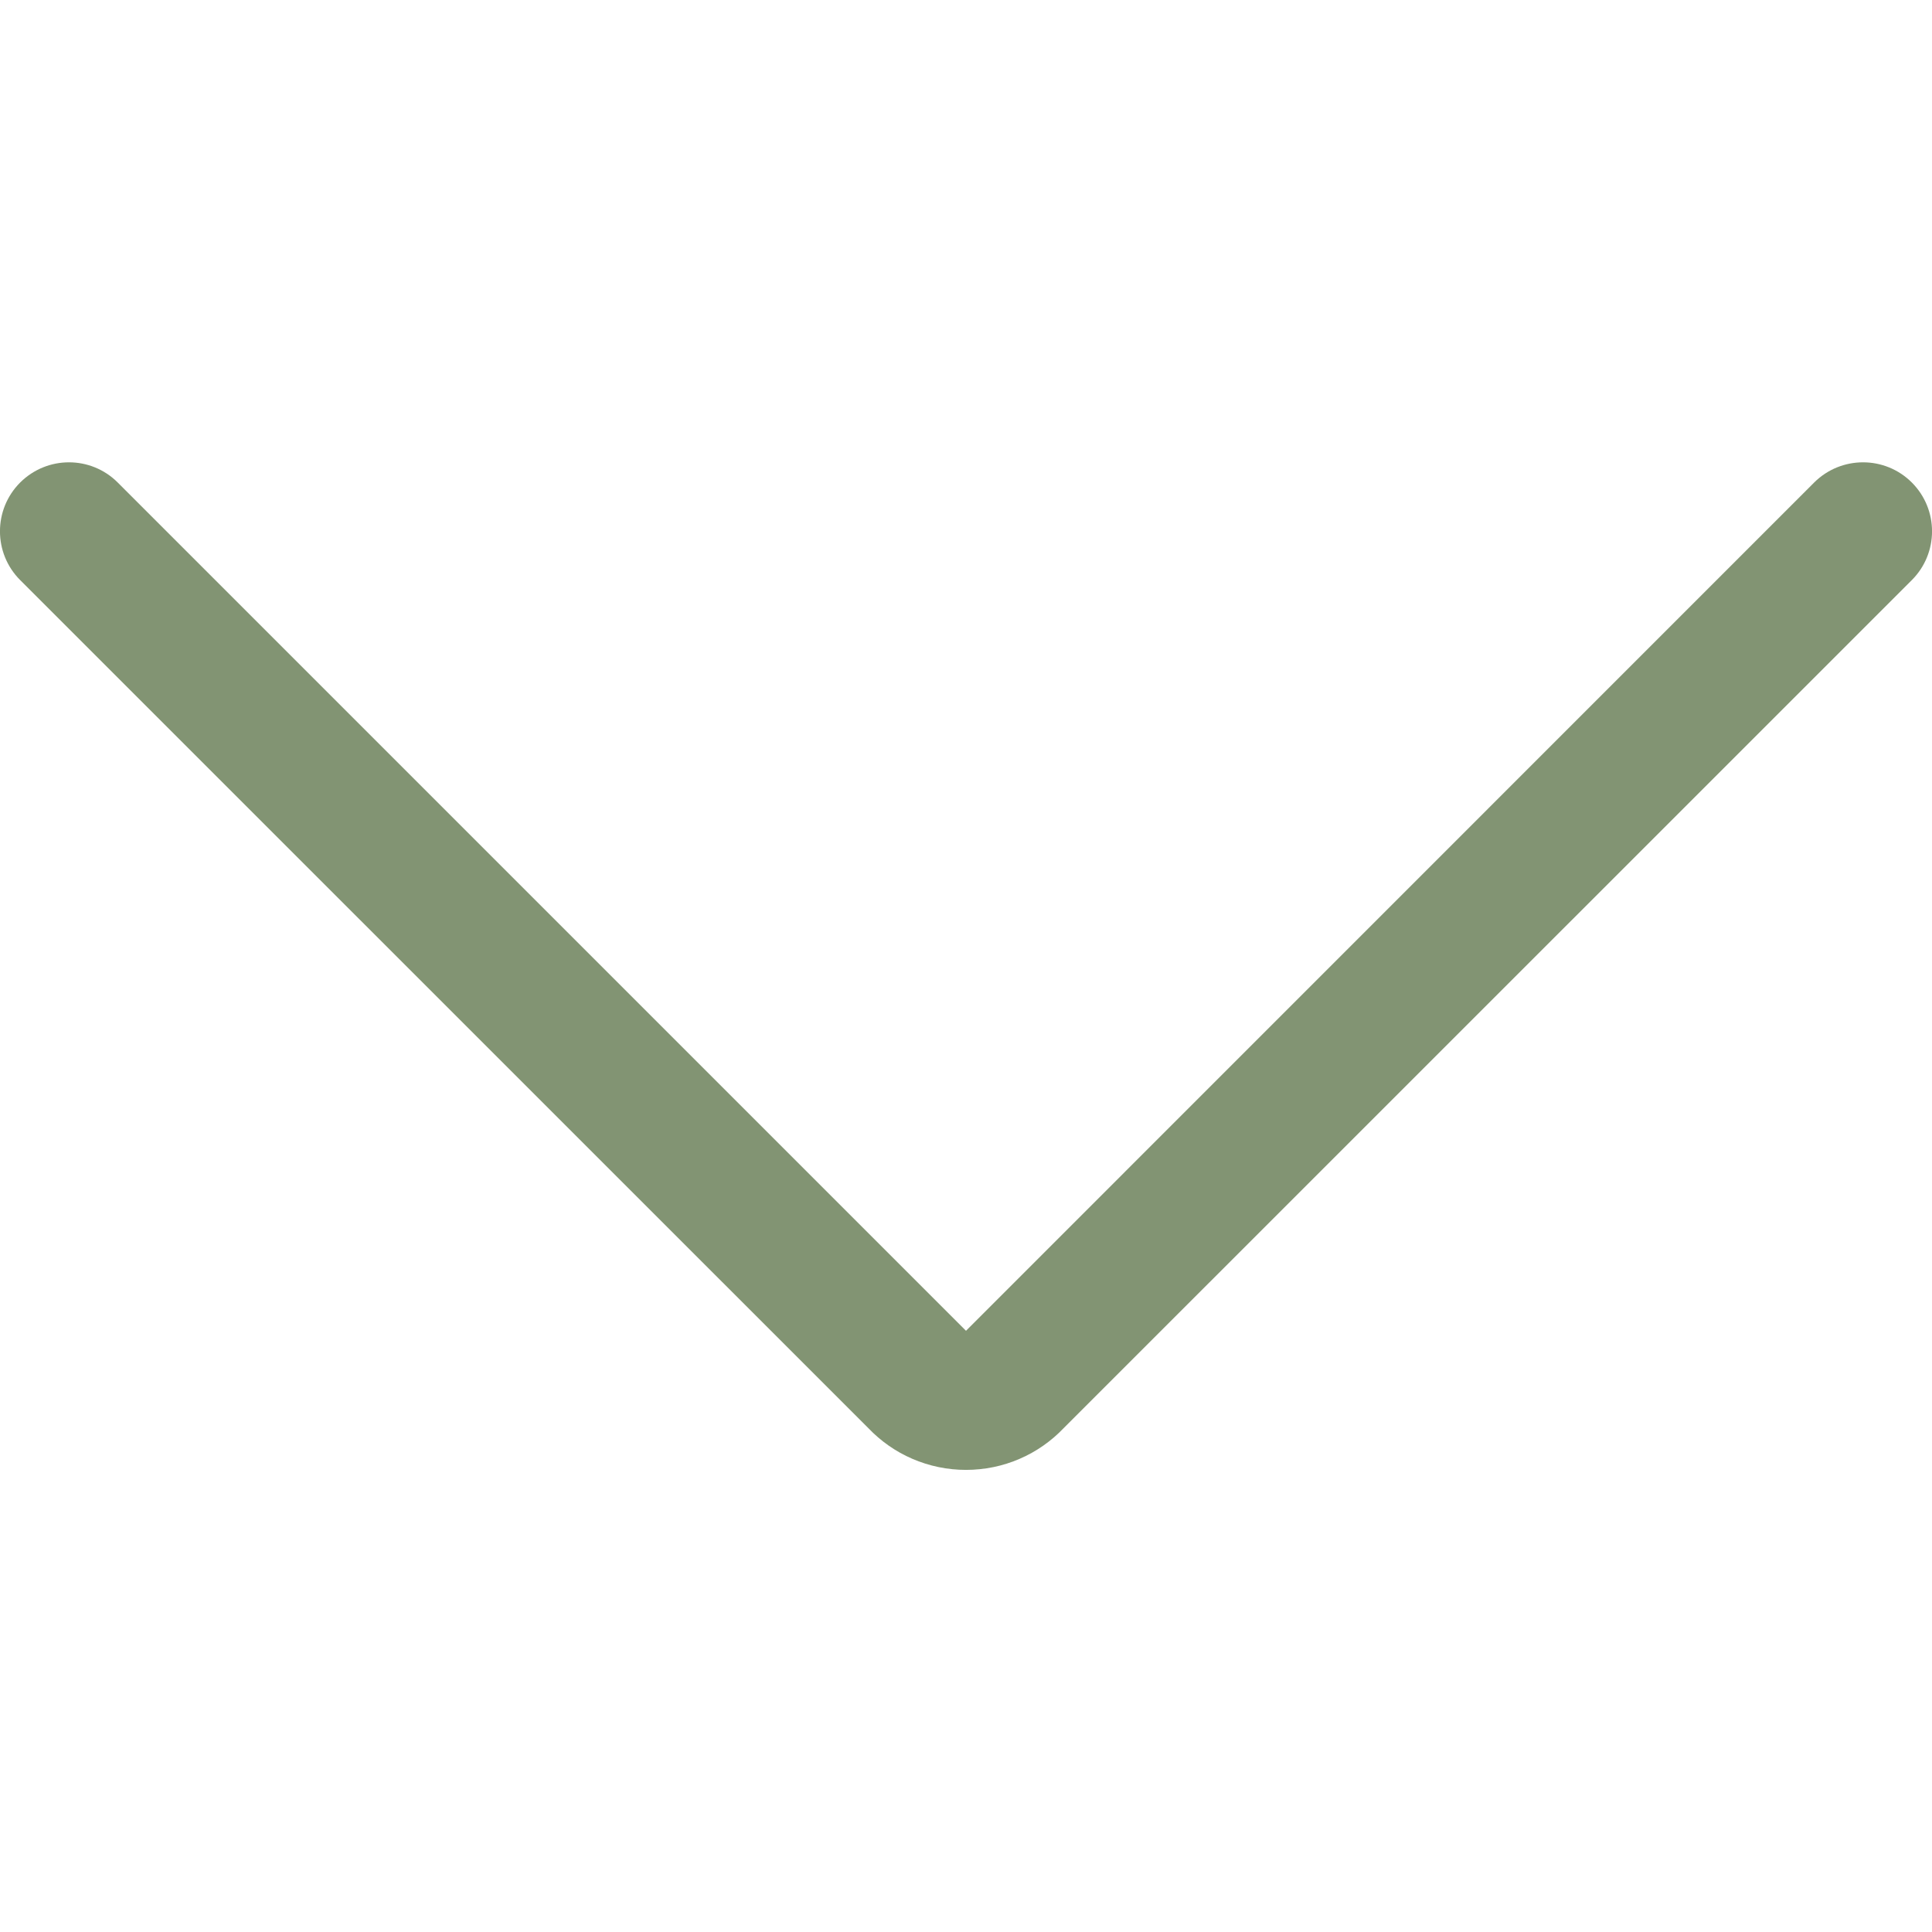 <svg width="16" height="16" viewBox="0 0 16 16" fill="none" xmlns="http://www.w3.org/2000/svg">
<path fill-rule="evenodd" clip-rule="evenodd" d="M0.167 3.996C0.391 3.773 0.752 3.773 0.975 3.996L8 11.021L15.024 3.996C15.248 3.773 15.61 3.773 15.833 3.996C16.056 4.219 16.056 4.581 15.833 4.804L8.809 11.827C8.706 11.935 8.582 12.022 8.445 12.081C8.305 12.142 8.153 12.173 8 12.173C7.847 12.173 7.696 12.142 7.555 12.081C7.418 12.022 7.294 11.935 7.191 11.827L0.167 4.804C-0.056 4.581 -0.056 4.219 0.167 3.996Z" fill="#829473"/>
</svg>
